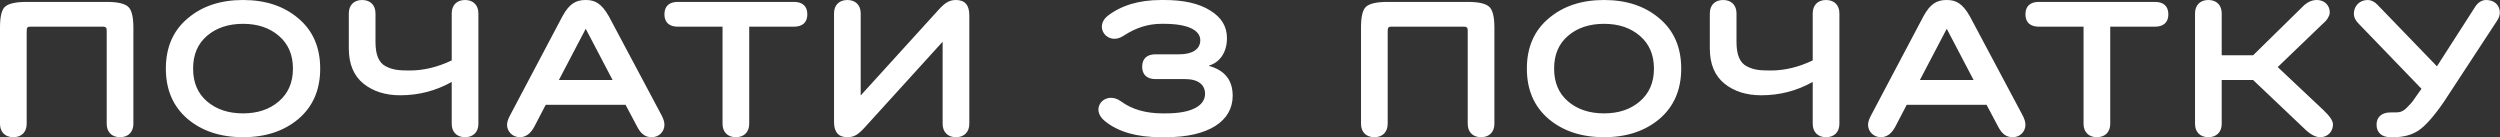 <?xml version="1.0" encoding="UTF-8"?> <svg xmlns="http://www.w3.org/2000/svg" width="1312" height="72" viewBox="0 0 1312 72" fill="none"><rect x="0" y="0" width="1312" height="72" fill="#333333" stroke="none"/><path d="M70 14.5V65C70 69.3 67.3 72 63 72C58.7 72 56 69.3 56 65V17C56 15 56.1 14 54 14H16C14.1 14 14 14.6 14 17V65C14 69.3 11.3 72 7 72C2.7 72 1.49012e-07 69.3 1.49012e-07 65V14.5C1.49012e-07 8.6 0.9 4.9 2.8 3.4C4.7 1.8 8.5 1 14 1H56C61.5 1 65.2 1.8 67.1 3.4C69 4.9 70 8.6 70 14.5ZM98.439 62.4C90.839 55.9 87.039 47.1 87.039 36C87.039 24.9 90.839 16.1 98.439 9.7C106.039 3.2 115.739 -3.8147e-06 127.539 -3.8147e-06C139.339 -3.8147e-06 149.039 3.2 156.639 9.7C164.239 16.1 168.039 24.9 168.039 36C168.039 47.1 164.239 55.9 156.639 62.4C149.039 68.8 139.339 72 127.539 72C115.739 72 106.039 68.8 98.439 62.4ZM108.639 18.8C103.739 23 101.339 28.7 101.339 36C101.339 43.3 103.739 49 108.639 53.2C113.539 57.4 119.839 59.5 127.539 59.5C135.239 59.5 141.439 57.4 146.339 53.2C151.239 49 153.739 43.3 153.739 36C153.739 28.7 151.239 23 146.339 18.8C141.439 14.6 135.239 12.5 127.539 12.5C119.839 12.5 113.539 14.6 108.639 18.8ZM237.059 65V43C228.659 47.7 219.659 50 210.059 50C202.359 50 195.859 48 190.759 43.9C185.659 39.8 183.059 33.6 183.059 25.5V7C183.059 2.7 185.759 -3.8147e-06 190.059 -3.8147e-06C194.359 -3.8147e-06 197.059 2.7 197.059 7V22C197.059 28.7 198.759 32.9 202.459 34.8C206.159 36.7 209.159 37 215.059 37C222.359 37 229.759 35.2 237.059 31.7V7C237.059 2.7 239.759 -3.8147e-06 244.059 -3.8147e-06C248.359 -3.8147e-06 251.059 2.7 251.059 7V65C251.059 69.3 248.359 72 244.059 72C239.759 72 237.059 69.3 237.059 65ZM334.394 66.5L328.294 55H286.394L280.394 66.5C278.394 70.2 275.894 72 272.794 72C269.094 72 266.094 69.1 266.094 65.5C266.094 64.2 266.594 62.5 267.694 60.5L295.194 8.5C298.894 1.7 302.494 -3.8147e-06 307.394 -3.8147e-06C312.194 -3.8147e-06 315.594 1.7 319.494 8.5L347.194 60.5C348.194 62.4 348.694 64 348.694 65.5C348.694 69.1 345.794 72 342.094 72C338.794 72 336.494 70.5 334.394 66.5ZM321.494 42L307.394 15.1L293.294 42H321.494ZM416.688 14H393.188V65C393.188 69.3 390.488 72 386.188 72C381.888 72 379.188 69.3 379.188 65V14H355.688C351.287 14 348.688 11.8 348.688 7.5C348.688 3.2 351.287 1 355.688 1H416.688C421.088 1 423.688 3.2 423.688 7.5C423.688 11.8 421.088 14 416.688 14ZM437.695 64V7C437.695 2.7 440.395 -3.8147e-06 444.695 -3.8147e-06C448.995 -3.8147e-06 451.695 2.7 451.695 7V50.1L492.695 5C495.895 1.5 498.195 -3.8147e-06 501.695 -3.8147e-06C506.395 -3.8147e-06 508.695 2.7 508.695 8V65C508.695 69.3 505.995 72 501.695 72C497.395 72 494.695 69.3 494.695 65V21.9L453.695 67C450.395 70.6 448.295 72 444.695 72C439.995 72 437.695 69.3 437.695 64ZM606.411 28.5H618.911C625.811 28.5 629.911 25.8 629.911 21.1C629.911 16 623.711 12.5 610.911 12.5H609.411C602.511 12.5 595.911 14.6 589.611 18.8C581.411 24.2 573.911 14.3 581.211 8.4C588.411 2.8 597.811 -3.8147e-06 609.411 -3.8147e-06H610.911C621.211 -3.8147e-06 629.211 1.8 635.111 5.5C641.011 9.1 643.911 13.9 643.911 20C643.911 27.6 640.011 32.8 634.511 34.4V34.6C642.811 36.9 646.911 42.1 646.911 50.3C646.911 63.5 634.311 72 611.911 72H609.111C596.611 72 586.811 69.2 579.911 63.6C571.411 56.9 580.211 47.2 588.311 53.2C594.011 57.4 601.311 59.5 610.111 59.5H611.911C625.811 59.5 632.411 55.3 632.411 49.2C632.411 44.7 629.111 41.5 621.911 41.5H606.411C602.011 41.5 599.411 39.3 599.411 35C599.411 30.7 602.011 28.5 606.411 28.5ZM784.258 14.5V65C784.258 69.3 781.558 72 777.258 72C772.958 72 770.258 69.3 770.258 65V17C770.258 15 770.358 14 768.258 14H730.258C728.358 14 728.258 14.6 728.258 17V65C728.258 69.3 725.558 72 721.258 72C716.958 72 714.258 69.3 714.258 65V14.5C714.258 8.6 715.158 4.9 717.058 3.4C718.958 1.8 722.758 1 728.258 1H770.258C775.758 1 779.458 1.8 781.358 3.4C783.258 4.9 784.258 8.6 784.258 14.5ZM812.697 62.4C805.097 55.9 801.297 47.1 801.297 36C801.297 24.9 805.097 16.1 812.697 9.7C820.297 3.2 829.997 -3.8147e-06 841.797 -3.8147e-06C853.597 -3.8147e-06 863.297 3.2 870.897 9.7C878.497 16.1 882.297 24.9 882.297 36C882.297 47.1 878.497 55.9 870.897 62.4C863.297 68.8 853.597 72 841.797 72C829.997 72 820.297 68.8 812.697 62.4ZM822.897 18.8C817.997 23 815.597 28.7 815.597 36C815.597 43.3 817.997 49 822.897 53.2C827.797 57.4 834.097 59.5 841.797 59.5C849.497 59.5 855.697 57.4 860.597 53.2C865.497 49 867.997 43.3 867.997 36C867.997 28.7 865.497 23 860.597 18.8C855.697 14.6 849.497 12.5 841.797 12.5C834.097 12.5 827.797 14.6 822.897 18.8ZM951.316 65V43C942.916 47.7 933.916 50 924.316 50C916.616 50 910.116 48 905.016 43.9C899.916 39.8 897.316 33.6 897.316 25.5V7C897.316 2.7 900.016 -3.8147e-06 904.316 -3.8147e-06C908.616 -3.8147e-06 911.316 2.7 911.316 7V22C911.316 28.7 913.016 32.9 916.716 34.8C920.416 36.7 923.416 37 929.316 37C936.616 37 944.016 35.2 951.316 31.7V7C951.316 2.7 954.016 -3.8147e-06 958.316 -3.8147e-06C962.616 -3.8147e-06 965.316 2.7 965.316 7V65C965.316 69.3 962.616 72 958.316 72C954.016 72 951.316 69.3 951.316 65ZM1048.65 66.5L1042.55 55H1000.65L994.652 66.5C992.652 70.2 990.152 72 987.052 72C983.352 72 980.352 69.1 980.352 65.5C980.352 64.2 980.852 62.5 981.952 60.5L1009.45 8.5C1013.15 1.7 1016.75 -3.8147e-06 1021.65 -3.8147e-06C1026.45 -3.8147e-06 1029.85 1.7 1033.75 8.5L1061.45 60.5C1062.45 62.4 1062.95 64 1062.95 65.5C1062.95 69.1 1060.05 72 1056.35 72C1053.05 72 1050.75 70.5 1048.65 66.5ZM1035.75 42L1021.65 15.1L1007.55 42H1035.75ZM1130.95 14H1107.45V65C1107.45 69.3 1104.75 72 1100.45 72C1096.15 72 1093.45 69.3 1093.45 65V14H1069.95C1065.55 14 1062.95 11.8 1062.95 7.5C1062.95 3.2 1065.55 1 1069.95 1H1130.95C1135.35 1 1137.95 3.2 1137.95 7.5C1137.95 11.8 1135.35 14 1130.95 14ZM1151.95 65V7C1151.95 2.7 1154.65 -3.8147e-06 1158.95 -3.8147e-06C1163.25 -3.8147e-06 1165.95 2.7 1165.95 7V29H1182.45L1209.35 2.6C1211.35 0.9 1213.55 -3.8147e-06 1215.95 -3.8147e-06C1219.95 -3.8147e-06 1222.65 2.9 1222.65 6.4C1222.65 7.3 1222.45 8.1 1221.95 8.9C1221.15 10.5 1220.75 10.9 1218.45 13L1195.35 35.2L1219.25 57.7C1222.65 60.9 1224.35 63.4 1224.35 65.3C1224.35 69 1221.65 72 1217.65 72C1215.35 72 1212.75 70.7 1209.95 68.1L1182.45 42H1165.95V65C1165.95 69.3 1163.25 72 1158.95 72C1154.65 72 1151.95 69.3 1151.95 65ZM1247.51 2.3L1278.91 34.8L1299.21 3.2C1300.71 1.1 1302.61 -3.8147e-06 1304.81 -3.8147e-06C1308.71 -3.8147e-06 1311.91 2.4 1311.91 6.7C1311.91 8 1311.41 9.5 1310.31 11.1L1282.51 53.5C1277.21 61.2 1272.71 66.2 1269.21 68.5C1265.71 70.8 1261.41 72 1256.11 72H1254.51C1250.11 72 1247.21 69.7 1247.21 65.4C1247.21 61.3 1250.11 59 1254.51 59H1257.21C1259.51 59 1261.21 58.5 1263.21 56.4L1265.31 54.2C1265.81 53.7 1266.61 52.6 1267.81 50.8L1270.01 47.7L1270.81 46.6L1237.61 12.2C1236.11 10.7 1235.31 9 1235.31 7.2C1235.31 3.2 1238.21 -3.8147e-06 1242.61 -3.8147e-06C1244.31 -3.8147e-06 1246.01 0.8 1247.51 2.3Z" fill="white"></path></svg> 